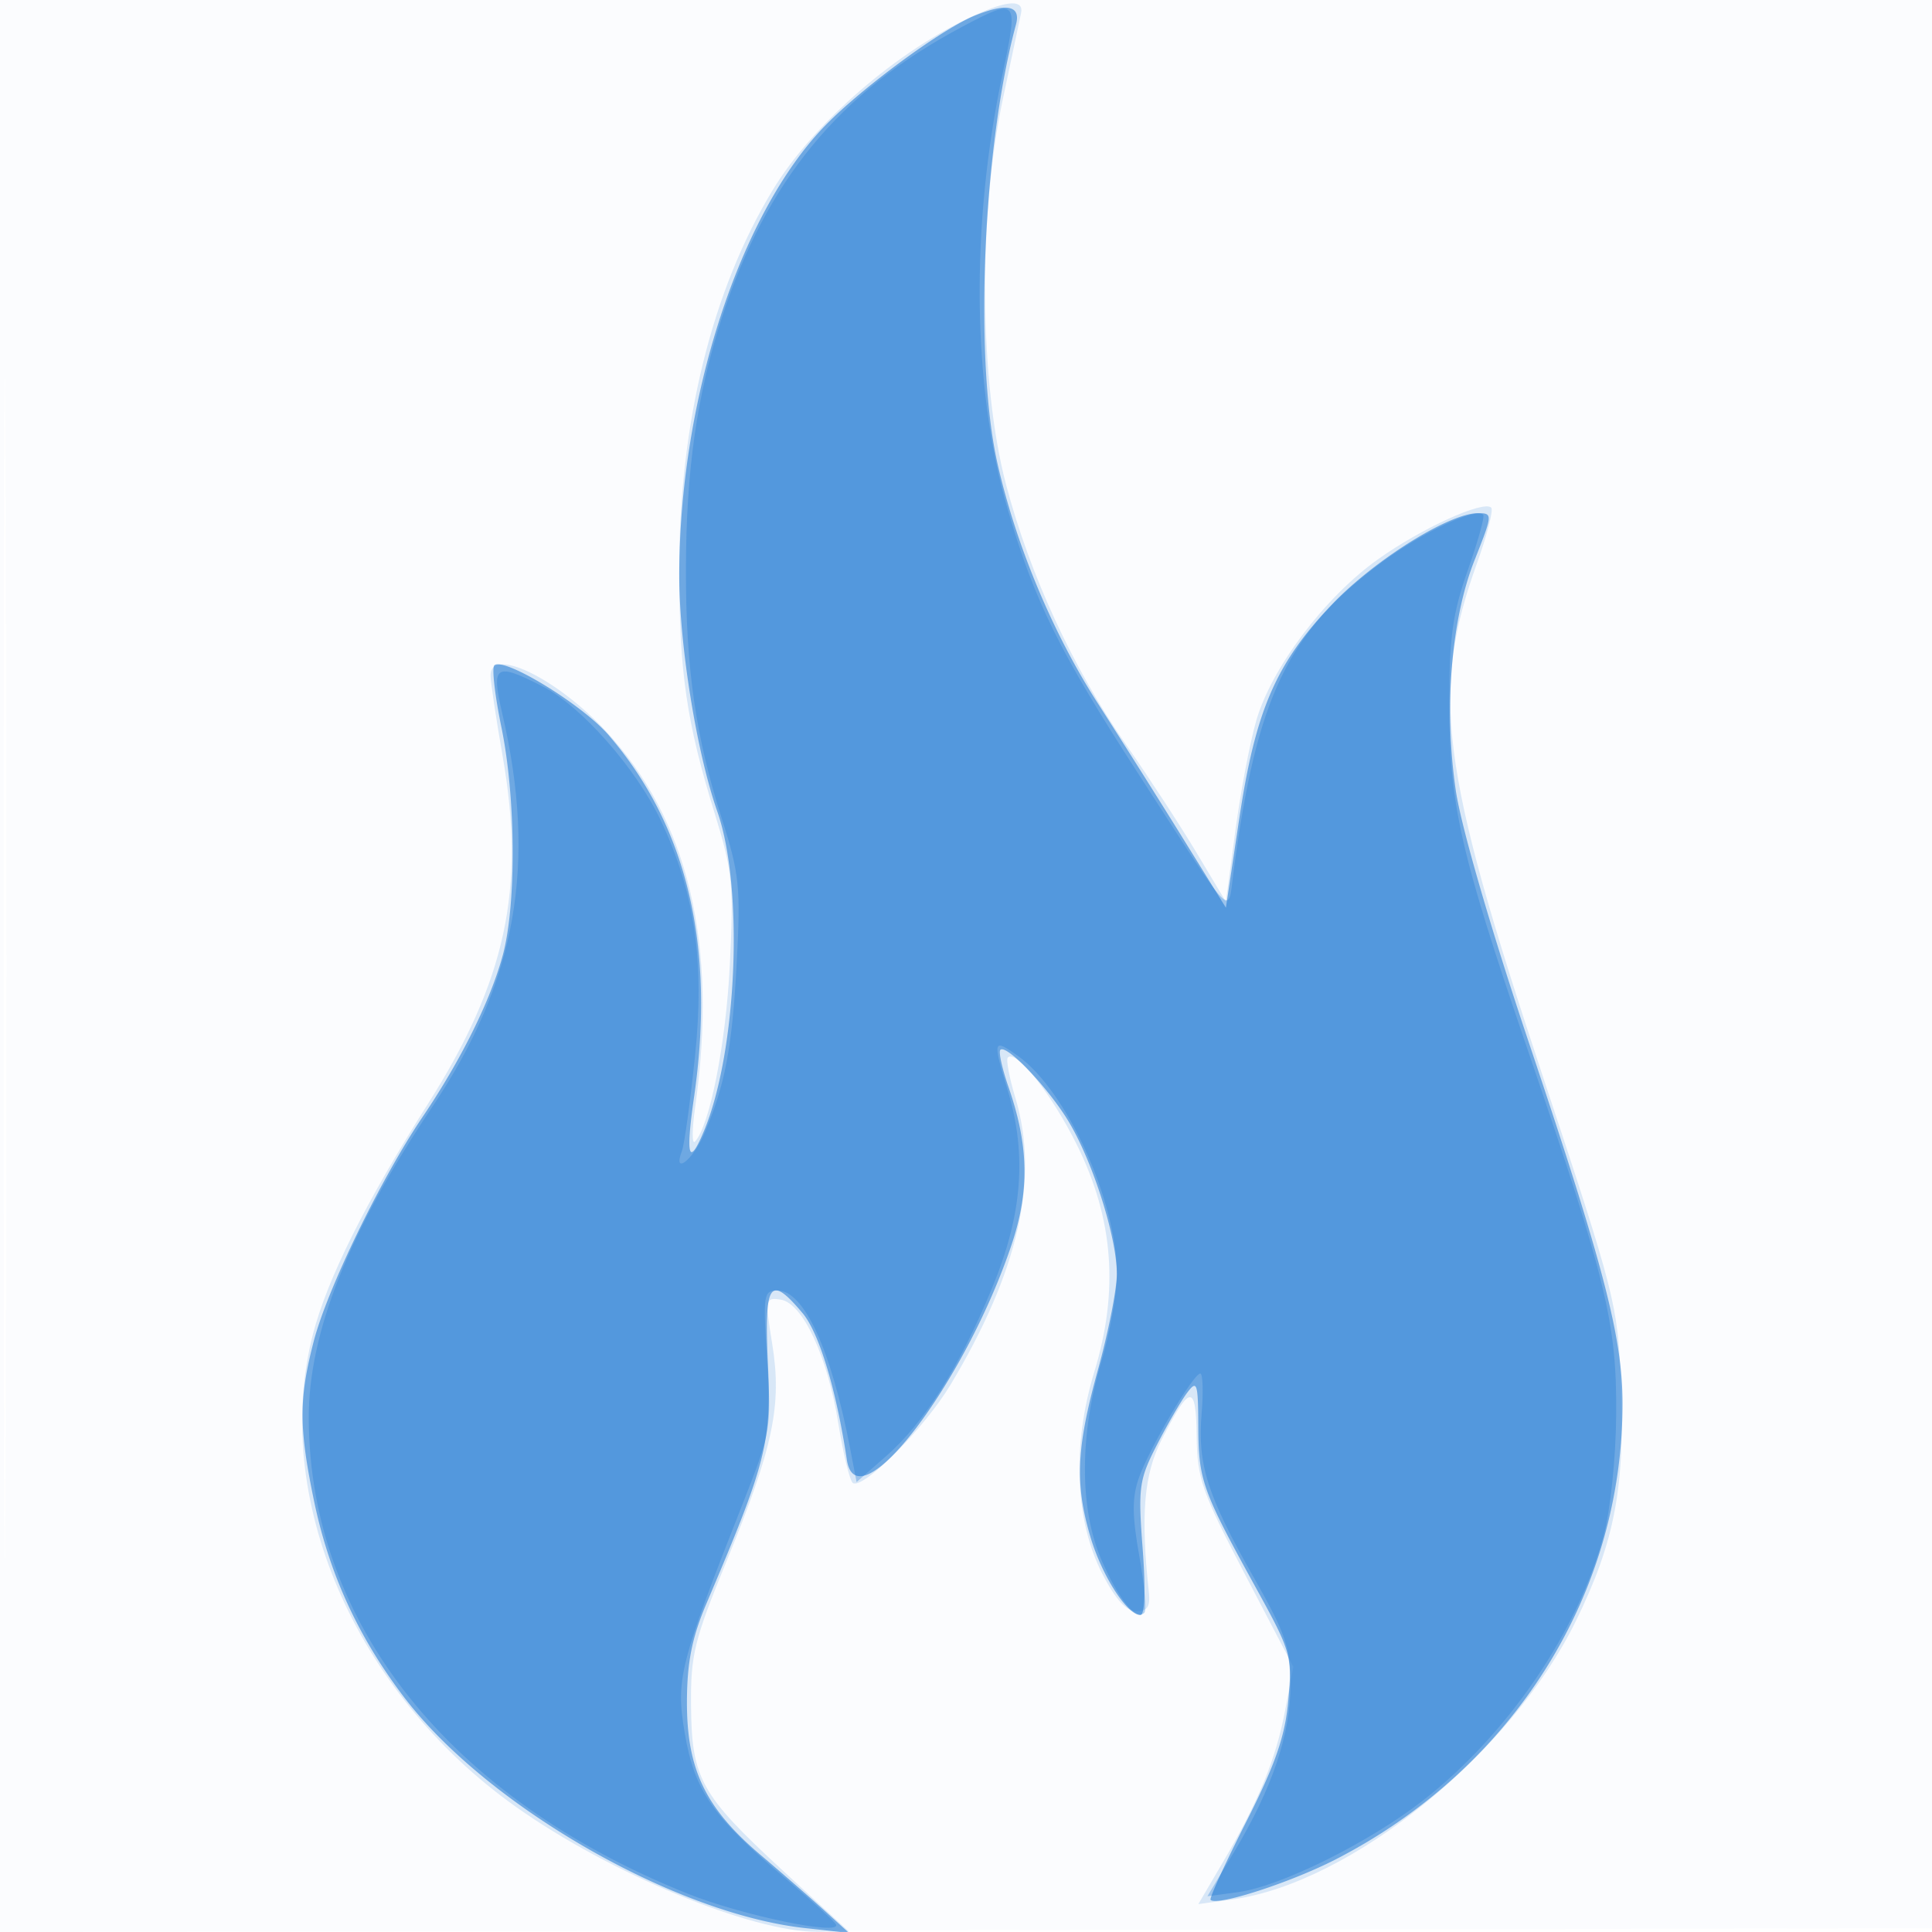<svg xmlns="http://www.w3.org/2000/svg" width="256" height="256"><path fill-opacity=".016" d="M0 128.004v128.004l128.25-.254 128.25-.254.254-127.75L257.008 0H0v128.004m.485.496c0 70.4.119 99.053.265 63.672.146-35.38.146-92.98 0-128C.604 29.153.485 58.1.485 128.5" fill="#1976D2" fill-rule="evenodd"/><path fill-opacity=".155" d="M129.254 1.973c-10.287 4.666-21.46 14.313-26.845 23.177C94.351 38.416 90 56.042 90 75.427c0 13.649.957 20.227 4.715 32.405 2.346 7.601 2.521 9.355 1.993 20-.52 10.495-2.666 21.376-4.623 23.442-.403.425-.395-1.6.018-4.5 3.078-21.621-.871-38.198-11.913-50.001C73.657 89.788 65 85.643 65 89.5c0 .824.725 5.662 1.611 10.75 3.053 17.526.428 29.723-9.901 46.011-8.229 12.976-13.328 23.175-15.223 30.45-5.635 21.634 5.457 47.507 26.885 62.71 12.443 8.827 31.233 16.607 39.983 16.554l4.145-.025-8.794-8.109c-10.877-10.03-12.055-12.15-12.14-21.841-.059-6.742.418-8.681 4.722-19.18 6.172-15.055 7.343-20.614 6.044-28.683-.969-6.015-.931-6.223 1.082-5.935 2.936.419 6.225 7.46 7.671 16.422.659 4.088 1.53 7.638 1.935 7.888 1.386.857 9.477-7.284 12.897-12.974 9.066-15.087 11.845-27.365 8.62-38.082-.805-2.675-1.253-5.073-.996-5.33 1.111-1.111 5.856 4.899 9.185 11.634 4.824 9.76 5.546 19.283 2.276 30.024-2.963 9.732-2.565 19.703 1.066 26.76 1.731 3.363 3.175 4.956 4.491 4.956 1.475 0 1.876-.6 1.672-2.5-1.11-10.32-.66-15.639 1.717-20.292 3.746-7.333 4.543-7.395 4.618-.364.06 5.561.683 7.334 6.439 18.34l6.373 12.184-1.099 5.816c-1.213 6.428-3.533 12.065-8.32 20.216l-3.171 5.401 4.502-.617c15.755-2.16 36.902-19.302 45.53-36.91 5.144-10.498 6.523-17.765 5.964-31.44-.43-10.544-.713-11.65-10.555-41.334-13.401-40.417-14.654-50.307-8.531-67.338 1.352-3.761 2.209-7.089 1.903-7.395-1.023-1.023-9.337 2.777-15.09 6.897-6.991 5.006-14.017 14.33-16.039 21.284-.833 2.865-2.082 9.445-2.775 14.621l-1.261 9.411-3.886-6.49c-2.138-3.57-6.312-9.97-9.275-14.223-7.074-10.151-12.81-22.566-15.969-34.561-3.532-13.413-3.713-35.599-.418-51.102 1.215-5.718 2.3-10.837 2.411-11.375.368-1.79-1.752-1.704-6.045.244" fill="#1976D2" fill-rule="evenodd"/><path fill-opacity=".547" d="M129.234 2.037c-4.359 1.751-14.777 9.388-19.815 14.525-11.374 11.598-19.428 36.389-19.415 59.76.005 9.124 2.317 23.438 5.034 31.178 3.548 10.102 2.649 31.799-1.755 42.358-2.027 4.861-2.457 3.408-1.32-4.458 2.882-19.938-.886-35.911-11.324-48.002-3.508-4.063-13.945-10.425-15.142-9.229-.342.342.082 4.025.941 8.184 1.909 9.243 2.003 23.408.201 30.147-1.607 6.004-5.576 14.023-10.643 21.5-5.495 8.108-12.639 22.833-14.429 29.74-1.97 7.605-1.967 11.405.016 21.006 1.998 9.675 5.804 18.017 11.88 26.04 10.908 14.403 35.807 28.768 53.204 30.696l5.833.646-3.082-2.814c-1.695-1.548-5.585-4.937-8.644-7.531-7.319-6.205-9.781-11.343-9.75-20.349.017-5.162.676-8.467 2.576-12.934 7.939-18.658 8.634-21.364 8.155-31.75-.503-10.874.223-11.942 4.587-6.756 2.196 2.611 4.469 10.133 5.869 19.423 1.304 8.655 15.574-9.94 21.806-28.417 2.424-7.185 2.315-13.177-.383-20.961-.85-2.453-1.336-4.671-1.079-4.927.814-.814 6.528 5.227 9.15 9.674 3.208 5.44 6.299 15.307 6.283 20.053-.007 2.014-1.132 7.708-2.5 12.654-2.87 10.374-3.083 15.141-.99 22.188 1.519 5.115 4.853 10.319 6.611 10.319.595 0 .709-3.358.3-8.783-.615-8.143-.478-9.144 1.884-13.75 1.401-2.732 3.202-5.84 4.002-6.906 1.324-1.765 1.458-1.36 1.486 4.5.035 7.087.507 8.408 7.605 21.28 4.702 8.527 4.856 9.06 4.321 15-.425 4.726-1.727 8.473-5.599 16.106-2.776 5.471-4.89 10.104-4.699 10.295.868.868 10.712-2.331 16.707-5.429 23.476-12.134 37.905-35.14 37.877-60.395-.01-8.702-2.415-17.961-12.413-47.782-5.003-14.923-8.988-28.674-9.68-33.405-1.581-10.816-.619-22.649 2.479-30.481 2.43-6.144 2.438-6.25.437-6.25-3.79 0-13.708 6.206-19.318 12.087-7.435 7.795-10.14 14.049-12.295 28.428l-1.763 11.76-5.816-9.387a1522.95 1522.95 0 00-11.192-17.754c-5.912-9.2-10.772-20.809-13.237-31.617-3.147-13.804-1.97-42.048 2.428-58.267.676-2.491-1.172-2.907-5.389-1.213" fill="#1976D2" fill-rule="evenodd"/><path fill-opacity=".323" d="M127.399 3.602c-16.171 8.589-25.836 20.297-31.73 38.442-3.322 10.226-4.766 20.327-4.78 33.456-.015 13.073 1.294 22.144 4.762 33 2.316 7.253 2.5 9.027 1.972 19-.6 11.335-1.536 16.268-4.318 22.75-1.496 3.488-4.216 5.568-2.944 2.251.317-.824 1.09-6.411 1.718-12.415 1.325-12.655.004-21.807-4.533-31.398-3.248-6.866-10.541-15.134-15.644-17.738-6.296-3.212-6.847-2.843-5.353 3.585 4.643 19.971 1.886 35.494-9.253 52.102-11.082 16.523-16.434 30.028-16.385 41.341.119 27.119 18.66 50.344 50.265 62.964 7.148 2.855 20.234 5.571 19.604 4.07-.154-.366-3.161-3.106-6.682-6.089-9.68-8.199-12.053-11.611-13.352-19.196-1.236-7.218-.771-9.061 7.762-30.727 3.633-9.225 3.724-9.768 3.143-18.75-.566-8.765-.493-9.25 1.39-9.25 3.494 0 7.109 7.88 9.609 20.942l.85 4.441 3.92-3.441c5.122-4.497 9.661-11.698 14.037-22.271 4.025-9.722 4.649-17.706 2.054-26.262-2.012-6.632-1.944-6.853 1.378-4.488 6.455 4.597 13.111 19.278 13.111 28.921 0 2.566-.939 7.813-2.087 11.661-2.888 9.683-2.872 19.488.044 26.216 2.262 5.218 4.581 8.076 5.669 6.988.318-.318.02-3.704-.663-7.524-.957-5.359-.973-7.717-.069-10.315 1.344-3.866 7.222-13.868 8.15-13.868.341 0 .419 2.425.174 5.388-.554 6.679.757 10.776 6.932 21.664 4.222 7.444 4.85 9.285 4.85 14.212 0 6.529-2.46 13.796-7.508 22.179l-3.506 5.822 4.054-.543c5.611-.753 17.285-6.531 24.46-12.107 11.259-8.75 20.642-22.507 24.01-35.207.885-3.337 1.6-10.261 1.643-15.908.093-12.169-1.271-17.808-11.644-48.152-9.11-26.651-10.475-32.693-10.471-46.348.004-8.581.452-11.769 2.455-17.445 1.347-3.82 2.268-7.127 2.046-7.35-.979-.979-8 2.297-13.325 6.216-12.546 9.236-16.688 17.845-19.763 41.079-.784 5.925.395 7.138-12.637-13-10.412-16.088-13.793-22.947-17.331-35.155-4.665-16.099-4.899-37.533-.629-57.595 2.124-9.984 2.01-10.113-5.455-6.148" fill="#1976D2" fill-rule="evenodd"/></svg>